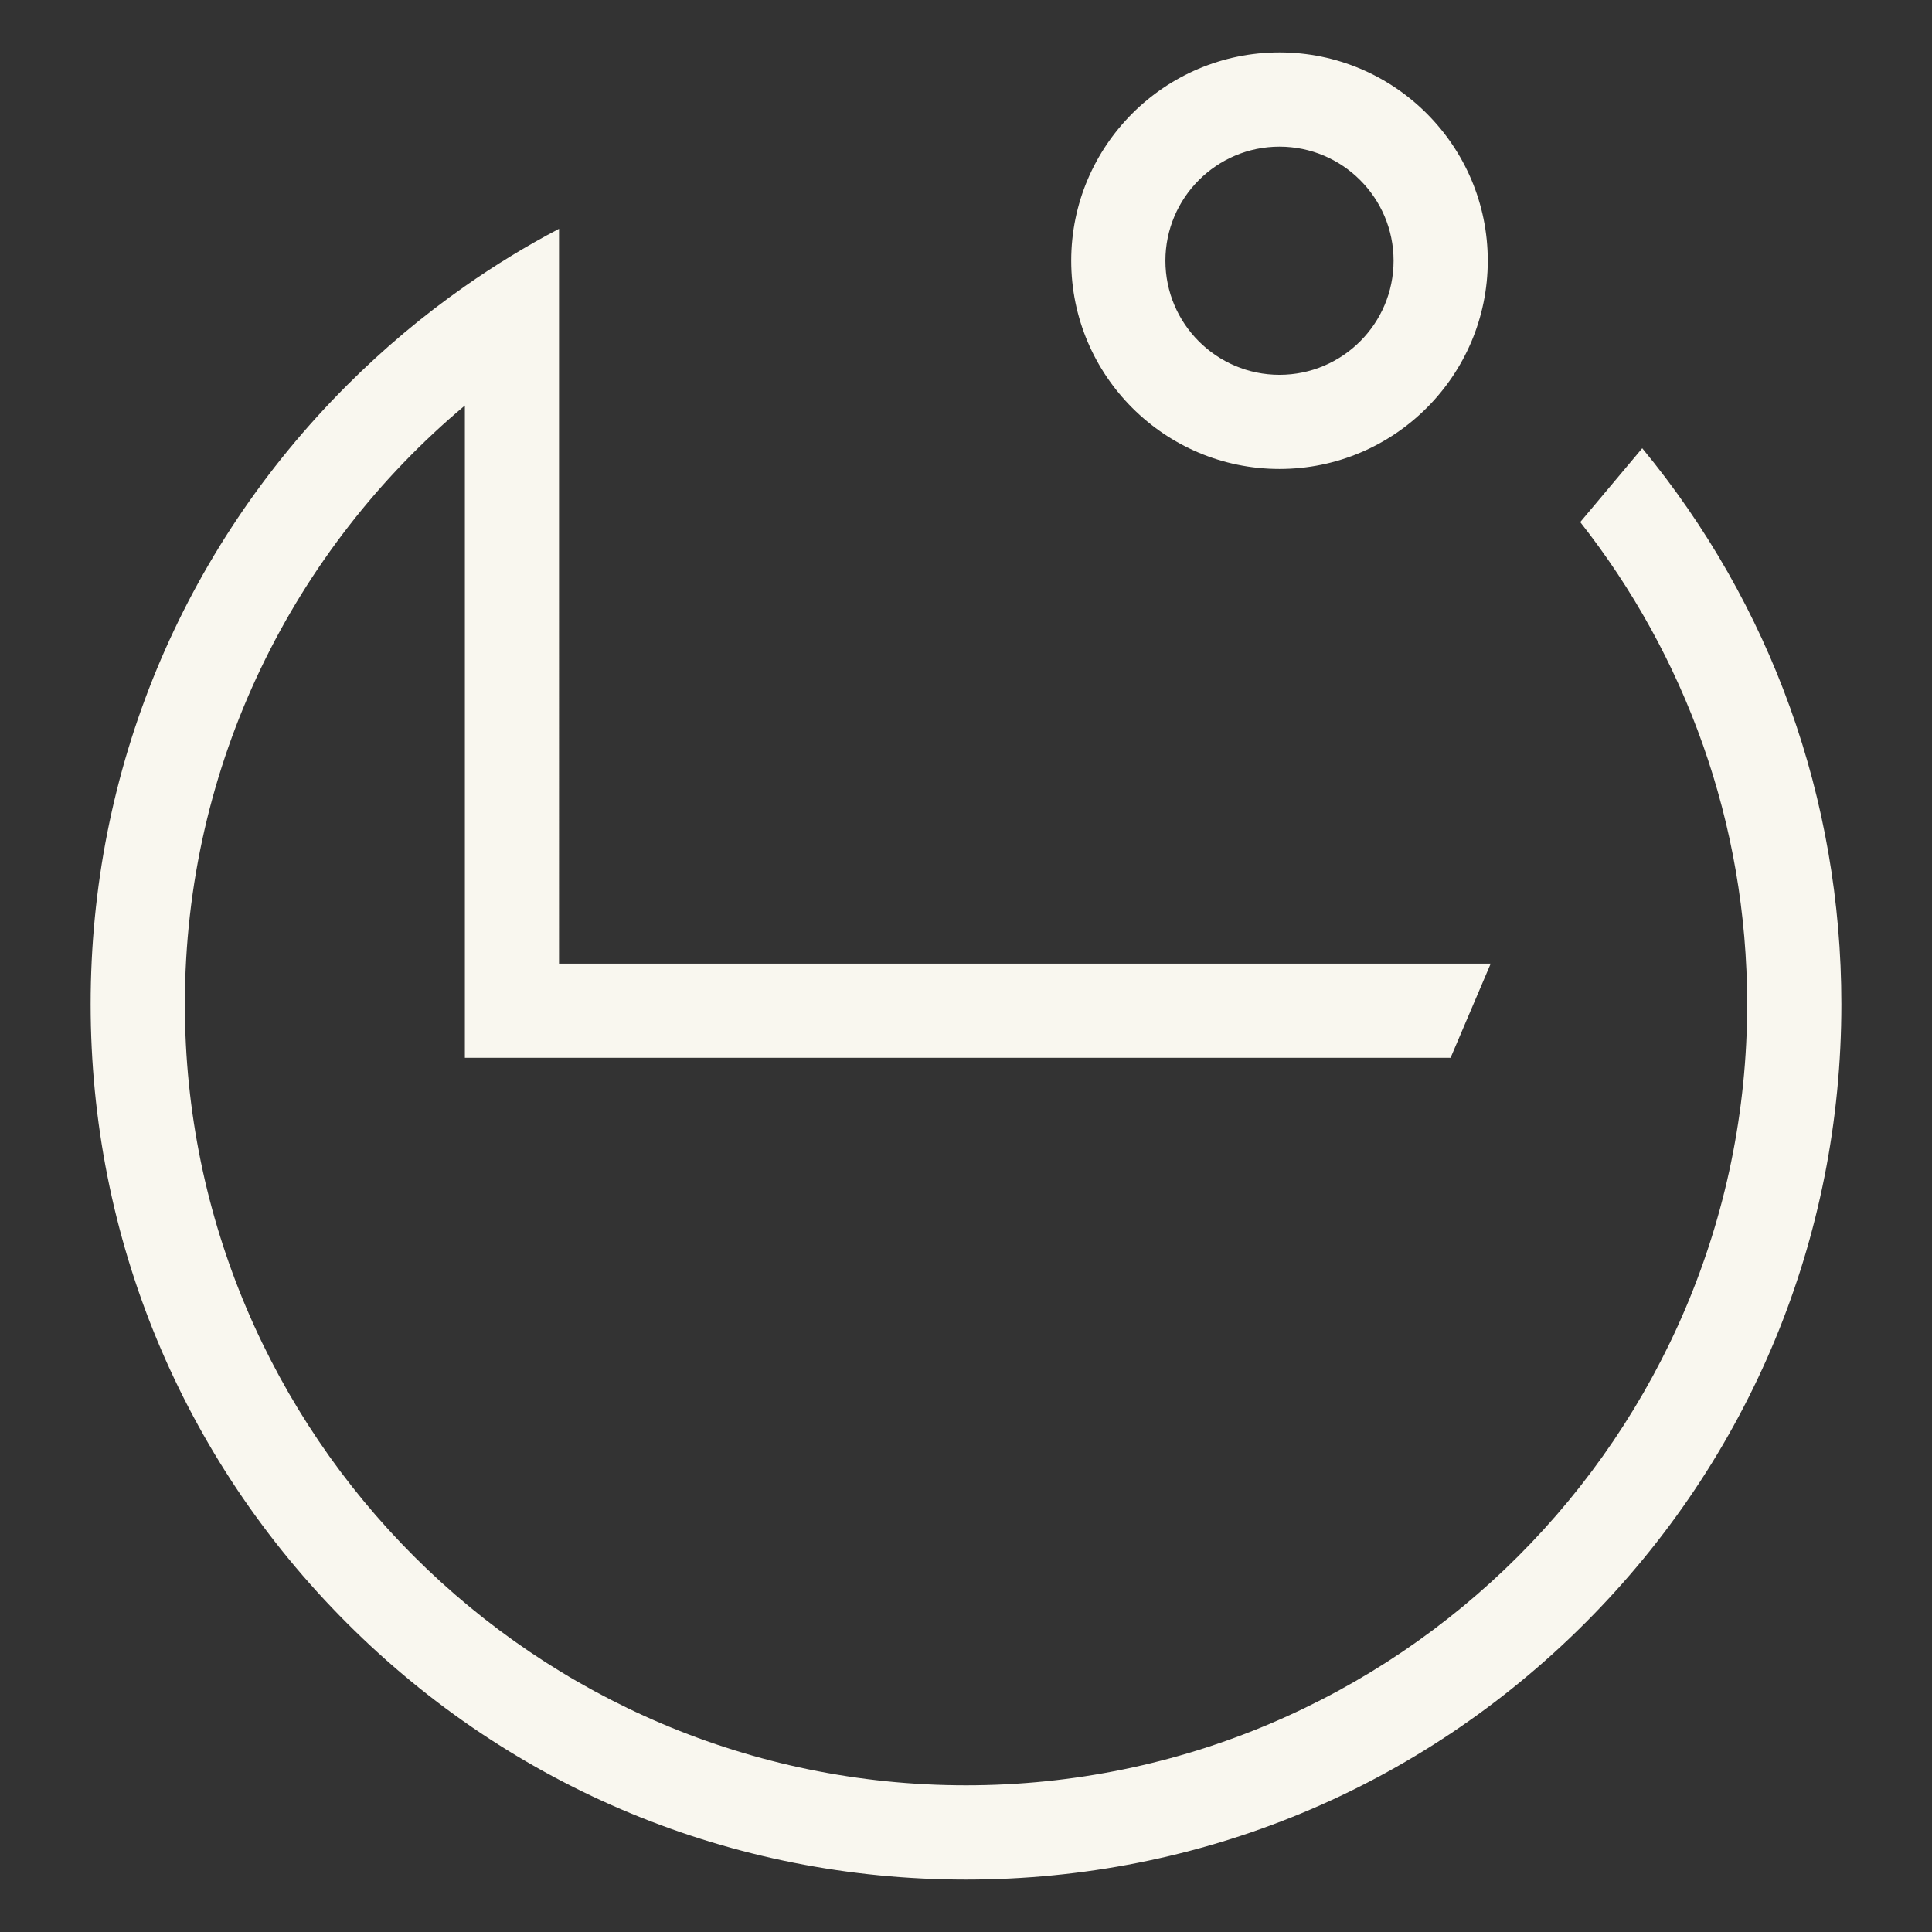 <svg viewBox="0 0 494.32 494.32" xmlns="http://www.w3.org/2000/svg" data-name="Layer 2" id="Layer_2">
  <rect x="0" y="0" width="494.32" height="494.32" fill="#333333" stroke="none"/>
  <defs>
    <style>
      .cls-1 {
        fill: none;
      }

      .cls-1, .cls-2 {
        stroke-width: 0px;
      }

      .cls-2 {
        fill: #f9f7ef;
      }
    </style>
  </defs>
  <g data-name="Layer 1" id="Layer_1-2">
    <g>
      <g>
        <path d="m420.18,114.69l-15.86,18.89c26.74,34,42.71,76.84,42.71,123.35,0,110.21-89.66,199.86-199.86,199.86S47.3,367.14,47.3,256.94c0-61.44,27.88-116.49,71.64-153.18v166.89h252.2l10.27-24.1h-238.38V58.54c-8.31,4.37-16.36,9.28-24.1,14.71-10.66,7.47-20.75,15.93-30.14,25.32-42.3,42.3-65.6,98.54-65.6,158.37s23.3,116.07,65.6,158.37,98.54,65.6,158.37,65.6,116.07-23.3,158.37-65.6c42.3-42.3,65.6-98.54,65.6-158.37,0-52.51-17.95-102.26-50.95-142.25Z" class="cls-2"></path>
        <path d="m327.37,119.99c-29.38,0-53.29-23.9-53.29-53.29s23.9-53.29,53.29-53.29,53.29,23.9,53.29,53.29-23.9,53.29-53.29,53.29Zm0-82.47c-16.09,0-29.19,13.09-29.19,29.19s13.09,29.19,29.19,29.19,29.19-13.09,29.19-29.19-13.09-29.19-29.19-29.19Z" class="cls-2"></path>
      </g>
      <rect height="494.32" width="494.32" class="cls-1"></rect>
    </g>
  </g>
</svg>